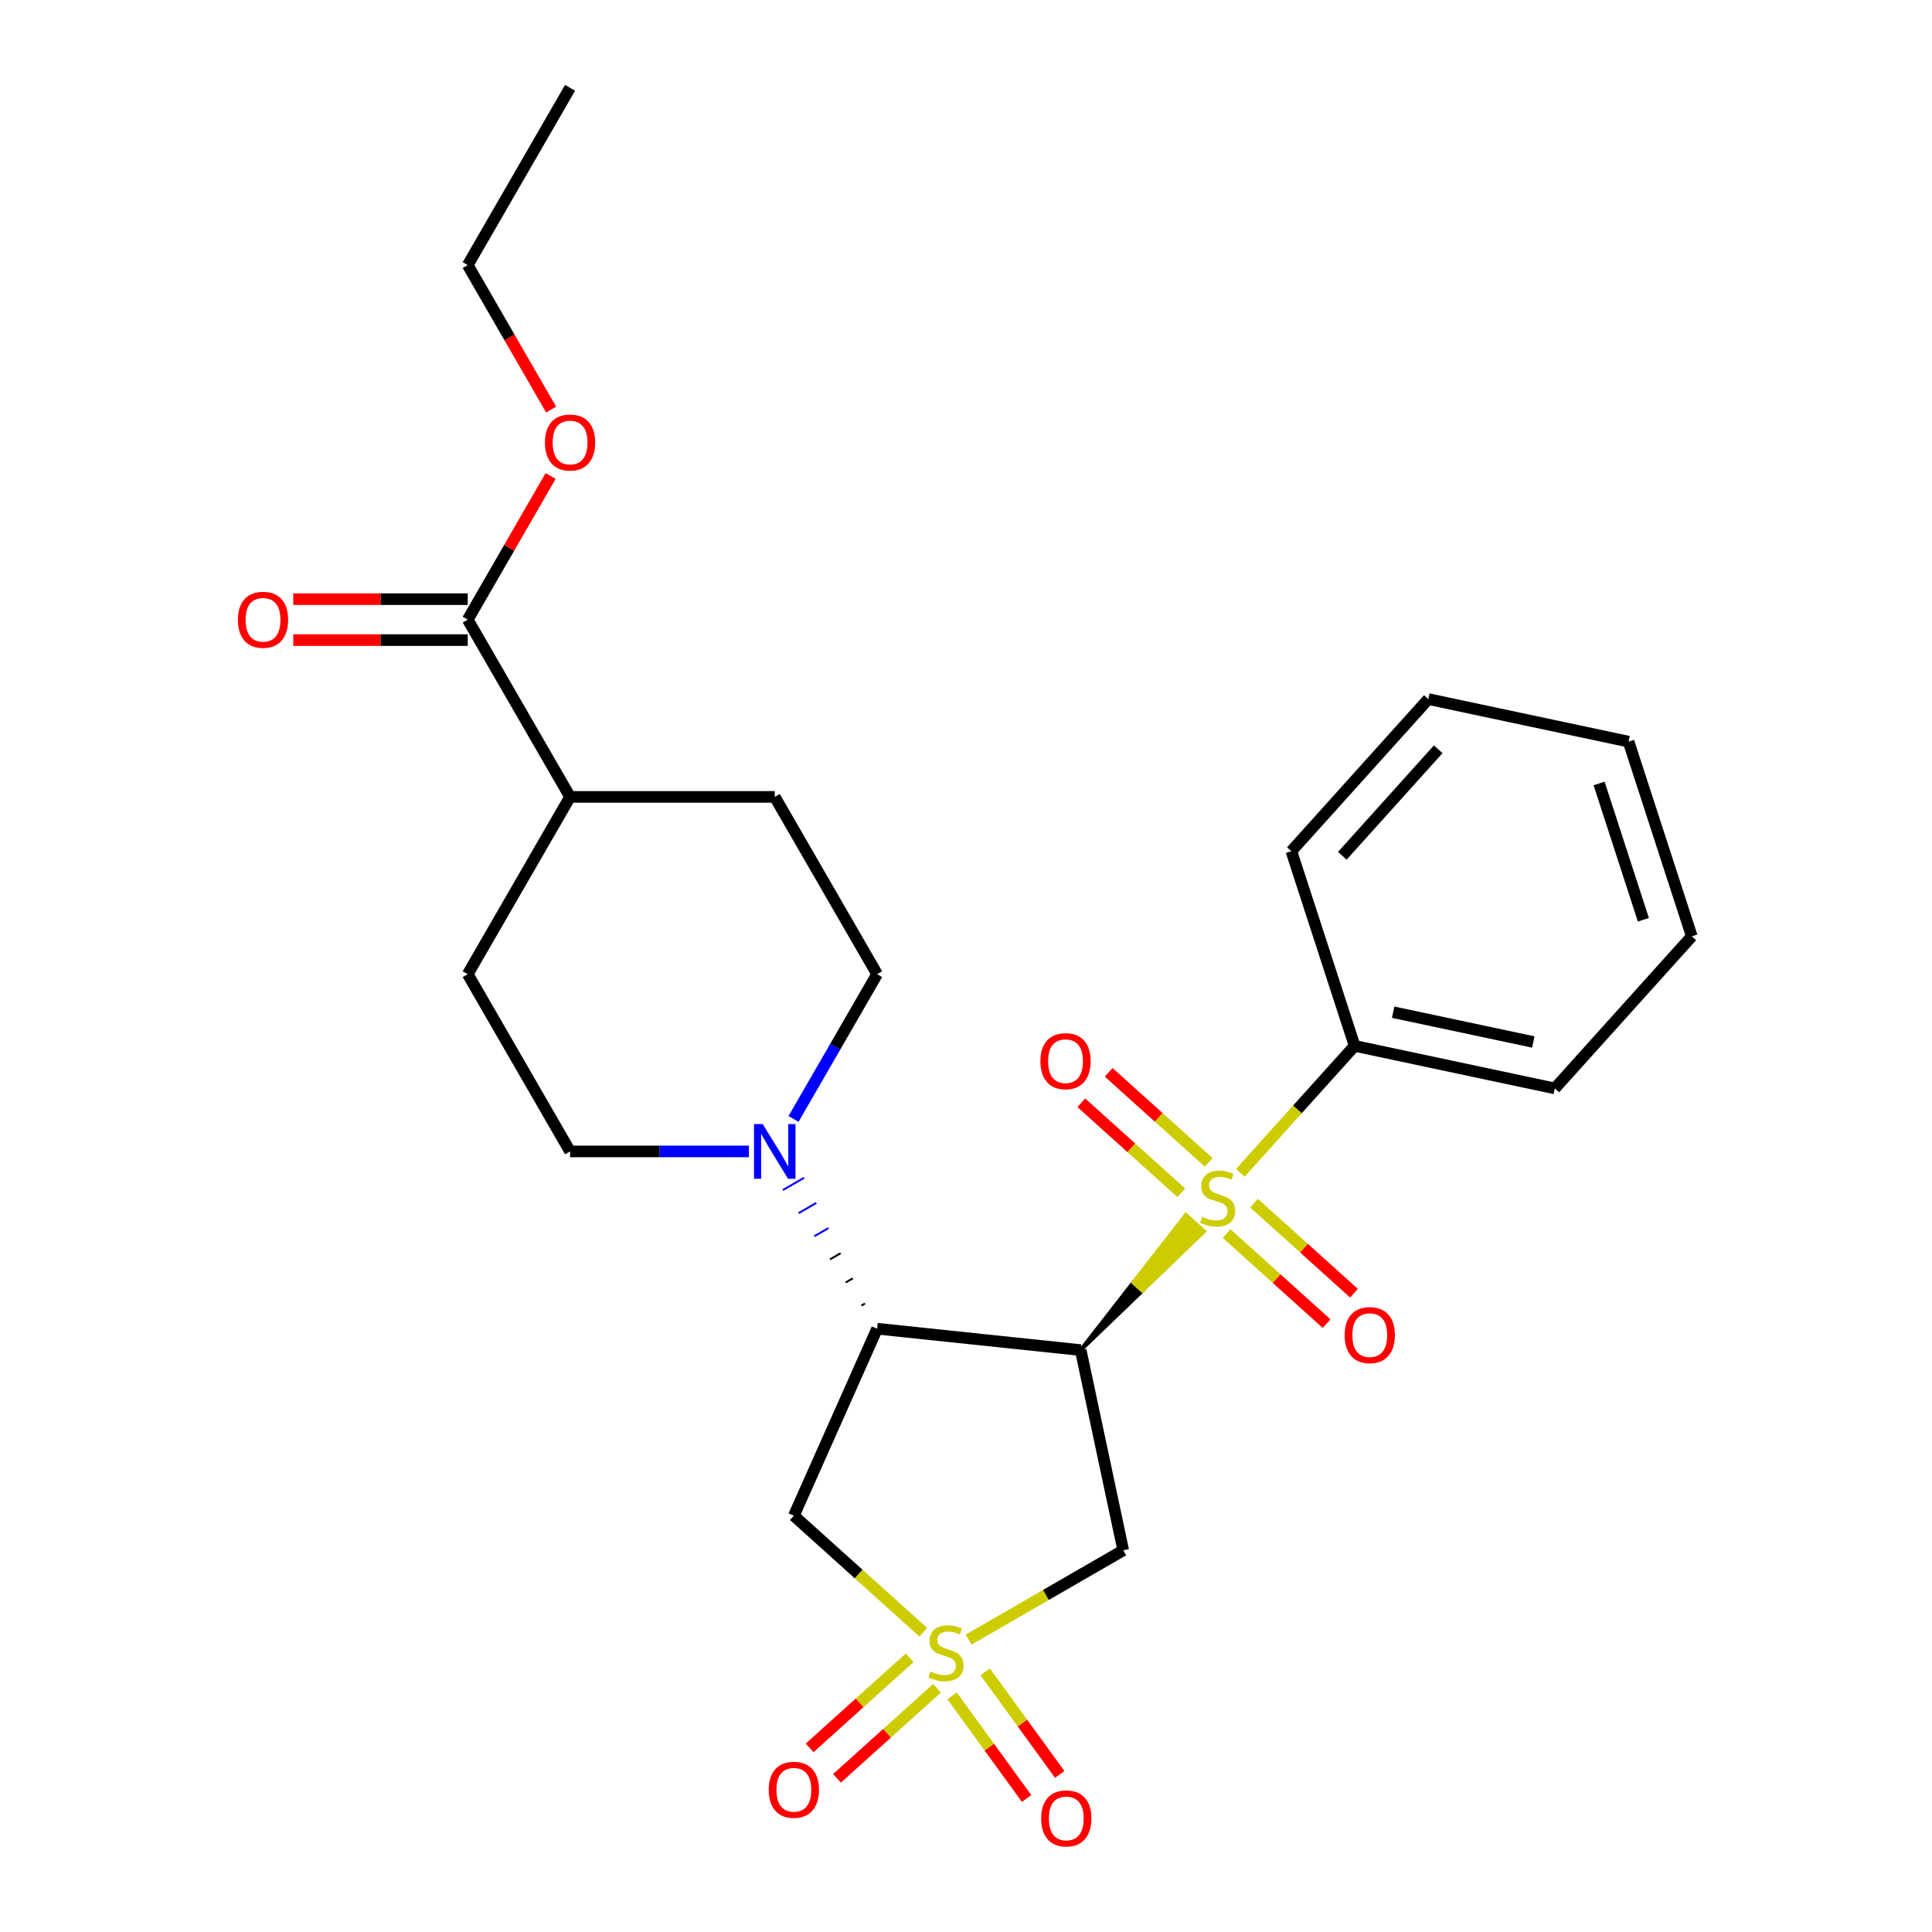 <?xml version='1.0' encoding='iso-8859-1'?>
<svg version='1.1' baseProfile='full'
              xmlns='http://www.w3.org/2000/svg'
                      xmlns:rdkit='http://www.rdkit.org/xml'
                      xmlns:xlink='http://www.w3.org/1999/xlink'
                  xml:space='preserve'
width='1000px' height='1000px' viewBox='0 0 1000 1000'>
<!-- END OF HEADER -->
<rect style='opacity:1.0;fill:#FFFFFF;stroke:none' width='1000' height='1000' x='0' y='0'> </rect>
<path class='bond-0' d='M 559.358,698.808 L 591.302,668.081 L 586.578,663.827 Z' style='fill:#000000;fill-rule:evenodd;fill-opacity:1;stroke:#000000;stroke-width:2px;stroke-linecap:butt;stroke-linejoin:miter;stroke-opacity:1;' />
<path class='bond-0' d='M 591.302,668.081 L 613.799,628.846 L 623.247,637.353 Z' style='fill:#CCCC00;fill-rule:evenodd;fill-opacity:1;stroke:#CCCC00;stroke-width:2px;stroke-linecap:butt;stroke-linejoin:miter;stroke-opacity:1;' />
<path class='bond-0' d='M 591.302,668.081 L 586.578,663.827 L 613.799,628.846 Z' style='fill:#CCCC00;fill-rule:evenodd;fill-opacity:1;stroke:#CCCC00;stroke-width:2px;stroke-linecap:butt;stroke-linejoin:miter;stroke-opacity:1;' />
<path class='bond-2' d='M 559.358,698.808 L 453.99,687.734' style='fill:none;fill-rule:evenodd;stroke:#000000;stroke-width:6px;stroke-linecap:butt;stroke-linejoin:miter;stroke-opacity:1' />
<path class='bond-3' d='M 559.358,698.808 L 581.386,802.442' style='fill:none;fill-rule:evenodd;stroke:#000000;stroke-width:6px;stroke-linecap:butt;stroke-linejoin:miter;stroke-opacity:1' />
<path class='bond-9' d='M 634.891,638.507 L 660.767,661.806' style='fill:none;fill-rule:evenodd;stroke:#CCCC00;stroke-width:6px;stroke-linecap:butt;stroke-linejoin:miter;stroke-opacity:1' />
<path class='bond-9' d='M 660.767,661.806 L 686.643,685.105' style='fill:none;fill-rule:evenodd;stroke:#FF0000;stroke-width:6px;stroke-linecap:butt;stroke-linejoin:miter;stroke-opacity:1' />
<path class='bond-9' d='M 649.069,622.76 L 674.946,646.059' style='fill:none;fill-rule:evenodd;stroke:#CCCC00;stroke-width:6px;stroke-linecap:butt;stroke-linejoin:miter;stroke-opacity:1' />
<path class='bond-9' d='M 674.946,646.059 L 700.822,669.358' style='fill:none;fill-rule:evenodd;stroke:#FF0000;stroke-width:6px;stroke-linecap:butt;stroke-linejoin:miter;stroke-opacity:1' />
<path class='bond-10' d='M 625.612,601.639 L 599.736,578.34' style='fill:none;fill-rule:evenodd;stroke:#CCCC00;stroke-width:6px;stroke-linecap:butt;stroke-linejoin:miter;stroke-opacity:1' />
<path class='bond-10' d='M 599.736,578.34 L 573.86,555.041' style='fill:none;fill-rule:evenodd;stroke:#FF0000;stroke-width:6px;stroke-linecap:butt;stroke-linejoin:miter;stroke-opacity:1' />
<path class='bond-10' d='M 611.433,617.386 L 585.557,594.087' style='fill:none;fill-rule:evenodd;stroke:#CCCC00;stroke-width:6px;stroke-linecap:butt;stroke-linejoin:miter;stroke-opacity:1' />
<path class='bond-10' d='M 585.557,594.087 L 559.681,570.788' style='fill:none;fill-rule:evenodd;stroke:#FF0000;stroke-width:6px;stroke-linecap:butt;stroke-linejoin:miter;stroke-opacity:1' />
<path class='bond-11' d='M 641.98,607.047 L 671.562,574.193' style='fill:none;fill-rule:evenodd;stroke:#CCCC00;stroke-width:6px;stroke-linecap:butt;stroke-linejoin:miter;stroke-opacity:1' />
<path class='bond-11' d='M 671.562,574.193 L 701.145,541.338' style='fill:none;fill-rule:evenodd;stroke:#000000;stroke-width:6px;stroke-linecap:butt;stroke-linejoin:miter;stroke-opacity:1' />
<path class='bond-1' d='M 501.36,848.644 L 541.373,825.543' style='fill:none;fill-rule:evenodd;stroke:#CCCC00;stroke-width:6px;stroke-linecap:butt;stroke-linejoin:miter;stroke-opacity:1' />
<path class='bond-1' d='M 541.373,825.543 L 581.386,802.442' style='fill:none;fill-rule:evenodd;stroke:#000000;stroke-width:6px;stroke-linecap:butt;stroke-linejoin:miter;stroke-opacity:1' />
<path class='bond-7' d='M 492.789,877.787 L 512.079,904.337' style='fill:none;fill-rule:evenodd;stroke:#CCCC00;stroke-width:6px;stroke-linecap:butt;stroke-linejoin:miter;stroke-opacity:1' />
<path class='bond-7' d='M 512.079,904.337 L 531.369,930.888' style='fill:none;fill-rule:evenodd;stroke:#FF0000;stroke-width:6px;stroke-linecap:butt;stroke-linejoin:miter;stroke-opacity:1' />
<path class='bond-7' d='M 509.932,865.332 L 529.222,891.882' style='fill:none;fill-rule:evenodd;stroke:#CCCC00;stroke-width:6px;stroke-linecap:butt;stroke-linejoin:miter;stroke-opacity:1' />
<path class='bond-7' d='M 529.222,891.882 L 548.512,918.433' style='fill:none;fill-rule:evenodd;stroke:#FF0000;stroke-width:6px;stroke-linecap:butt;stroke-linejoin:miter;stroke-opacity:1' />
<path class='bond-8' d='M 470.814,858.103 L 444.938,881.402' style='fill:none;fill-rule:evenodd;stroke:#CCCC00;stroke-width:6px;stroke-linecap:butt;stroke-linejoin:miter;stroke-opacity:1' />
<path class='bond-8' d='M 444.938,881.402 L 419.061,904.701' style='fill:none;fill-rule:evenodd;stroke:#FF0000;stroke-width:6px;stroke-linecap:butt;stroke-linejoin:miter;stroke-opacity:1' />
<path class='bond-8' d='M 484.992,873.85 L 459.116,897.149' style='fill:none;fill-rule:evenodd;stroke:#CCCC00;stroke-width:6px;stroke-linecap:butt;stroke-linejoin:miter;stroke-opacity:1' />
<path class='bond-8' d='M 459.116,897.149 L 433.24,920.448' style='fill:none;fill-rule:evenodd;stroke:#FF0000;stroke-width:6px;stroke-linecap:butt;stroke-linejoin:miter;stroke-opacity:1' />
<path class='bond-26' d='M 477.903,844.855 L 444.4,814.689' style='fill:none;fill-rule:evenodd;stroke:#CCCC00;stroke-width:6px;stroke-linecap:butt;stroke-linejoin:miter;stroke-opacity:1' />
<path class='bond-26' d='M 444.4,814.689 L 410.897,784.523' style='fill:none;fill-rule:evenodd;stroke:#000000;stroke-width:6px;stroke-linecap:butt;stroke-linejoin:miter;stroke-opacity:1' />
<path class='bond-4' d='M 453.99,687.734 L 410.897,784.523' style='fill:none;fill-rule:evenodd;stroke:#000000;stroke-width:6px;stroke-linecap:butt;stroke-linejoin:miter;stroke-opacity:1' />
<path class='bond-5' d='M 447.696,674.713 L 445.861,675.773' style='fill:none;fill-rule:evenodd;stroke:#000000;stroke-width:1.0px;stroke-linecap:butt;stroke-linejoin:miter;stroke-opacity:1' />
<path class='bond-5' d='M 441.402,661.692 L 437.731,663.811' style='fill:none;fill-rule:evenodd;stroke:#000000;stroke-width:1.0px;stroke-linecap:butt;stroke-linejoin:miter;stroke-opacity:1' />
<path class='bond-5' d='M 435.108,648.672 L 429.602,651.85' style='fill:none;fill-rule:evenodd;stroke:#000000;stroke-width:1.0px;stroke-linecap:butt;stroke-linejoin:miter;stroke-opacity:1' />
<path class='bond-5' d='M 428.813,635.651 L 421.473,639.889' style='fill:none;fill-rule:evenodd;stroke:#0000FF;stroke-width:1.0px;stroke-linecap:butt;stroke-linejoin:miter;stroke-opacity:1' />
<path class='bond-5' d='M 422.519,622.63 L 413.344,627.928' style='fill:none;fill-rule:evenodd;stroke:#0000FF;stroke-width:1.0px;stroke-linecap:butt;stroke-linejoin:miter;stroke-opacity:1' />
<path class='bond-5' d='M 416.225,609.61 L 405.215,615.967' style='fill:none;fill-rule:evenodd;stroke:#0000FF;stroke-width:1.0px;stroke-linecap:butt;stroke-linejoin:miter;stroke-opacity:1' />
<path class='bond-12' d='M 410.72,579.171 L 432.355,541.698' style='fill:none;fill-rule:evenodd;stroke:#0000FF;stroke-width:6px;stroke-linecap:butt;stroke-linejoin:miter;stroke-opacity:1' />
<path class='bond-12' d='M 432.355,541.698 L 453.99,504.225' style='fill:none;fill-rule:evenodd;stroke:#000000;stroke-width:6px;stroke-linecap:butt;stroke-linejoin:miter;stroke-opacity:1' />
<path class='bond-13' d='M 387.627,595.98 L 341.347,595.98' style='fill:none;fill-rule:evenodd;stroke:#0000FF;stroke-width:6px;stroke-linecap:butt;stroke-linejoin:miter;stroke-opacity:1' />
<path class='bond-13' d='M 341.347,595.98 L 295.067,595.98' style='fill:none;fill-rule:evenodd;stroke:#000000;stroke-width:6px;stroke-linecap:butt;stroke-linejoin:miter;stroke-opacity:1' />
<path class='bond-6' d='M 242.093,320.717 L 295.067,412.471' style='fill:none;fill-rule:evenodd;stroke:#000000;stroke-width:6px;stroke-linecap:butt;stroke-linejoin:miter;stroke-opacity:1' />
<path class='bond-15' d='M 242.093,310.122 L 196.943,310.122' style='fill:none;fill-rule:evenodd;stroke:#000000;stroke-width:6px;stroke-linecap:butt;stroke-linejoin:miter;stroke-opacity:1' />
<path class='bond-15' d='M 196.943,310.122 L 151.793,310.122' style='fill:none;fill-rule:evenodd;stroke:#FF0000;stroke-width:6px;stroke-linecap:butt;stroke-linejoin:miter;stroke-opacity:1' />
<path class='bond-15' d='M 242.093,331.312 L 196.943,331.312' style='fill:none;fill-rule:evenodd;stroke:#000000;stroke-width:6px;stroke-linecap:butt;stroke-linejoin:miter;stroke-opacity:1' />
<path class='bond-15' d='M 196.943,331.312 L 151.793,331.312' style='fill:none;fill-rule:evenodd;stroke:#FF0000;stroke-width:6px;stroke-linecap:butt;stroke-linejoin:miter;stroke-opacity:1' />
<path class='bond-18' d='M 242.093,320.717 L 263.554,283.544' style='fill:none;fill-rule:evenodd;stroke:#000000;stroke-width:6px;stroke-linecap:butt;stroke-linejoin:miter;stroke-opacity:1' />
<path class='bond-18' d='M 263.554,283.544 L 285.016,246.372' style='fill:none;fill-rule:evenodd;stroke:#FF0000;stroke-width:6px;stroke-linecap:butt;stroke-linejoin:miter;stroke-opacity:1' />
<path class='bond-19' d='M 701.145,541.338 L 804.778,563.366' style='fill:none;fill-rule:evenodd;stroke:#000000;stroke-width:6px;stroke-linecap:butt;stroke-linejoin:miter;stroke-opacity:1' />
<path class='bond-19' d='M 721.095,523.916 L 793.639,539.335' style='fill:none;fill-rule:evenodd;stroke:#000000;stroke-width:6px;stroke-linecap:butt;stroke-linejoin:miter;stroke-opacity:1' />
<path class='bond-20' d='M 701.145,541.338 L 668.405,440.575' style='fill:none;fill-rule:evenodd;stroke:#000000;stroke-width:6px;stroke-linecap:butt;stroke-linejoin:miter;stroke-opacity:1' />
<path class='bond-16' d='M 453.99,504.225 L 401.015,412.471' style='fill:none;fill-rule:evenodd;stroke:#000000;stroke-width:6px;stroke-linecap:butt;stroke-linejoin:miter;stroke-opacity:1' />
<path class='bond-17' d='M 295.067,595.98 L 242.093,504.225' style='fill:none;fill-rule:evenodd;stroke:#000000;stroke-width:6px;stroke-linecap:butt;stroke-linejoin:miter;stroke-opacity:1' />
<path class='bond-14' d='M 295.067,412.471 L 242.093,504.225' style='fill:none;fill-rule:evenodd;stroke:#000000;stroke-width:6px;stroke-linecap:butt;stroke-linejoin:miter;stroke-opacity:1' />
<path class='bond-27' d='M 295.067,412.471 L 401.015,412.471' style='fill:none;fill-rule:evenodd;stroke:#000000;stroke-width:6px;stroke-linecap:butt;stroke-linejoin:miter;stroke-opacity:1' />
<path class='bond-21' d='M 285.27,211.994 L 263.681,174.601' style='fill:none;fill-rule:evenodd;stroke:#FF0000;stroke-width:6px;stroke-linecap:butt;stroke-linejoin:miter;stroke-opacity:1' />
<path class='bond-21' d='M 263.681,174.601 L 242.093,137.209' style='fill:none;fill-rule:evenodd;stroke:#000000;stroke-width:6px;stroke-linecap:butt;stroke-linejoin:miter;stroke-opacity:1' />
<path class='bond-24' d='M 804.778,563.366 L 875.672,484.631' style='fill:none;fill-rule:evenodd;stroke:#000000;stroke-width:6px;stroke-linecap:butt;stroke-linejoin:miter;stroke-opacity:1' />
<path class='bond-23' d='M 668.405,440.575 L 739.298,361.84' style='fill:none;fill-rule:evenodd;stroke:#000000;stroke-width:6px;stroke-linecap:butt;stroke-linejoin:miter;stroke-opacity:1' />
<path class='bond-23' d='M 694.786,442.943 L 744.411,387.829' style='fill:none;fill-rule:evenodd;stroke:#000000;stroke-width:6px;stroke-linecap:butt;stroke-linejoin:miter;stroke-opacity:1' />
<path class='bond-22' d='M 242.093,137.209 L 295.067,45.455' style='fill:none;fill-rule:evenodd;stroke:#000000;stroke-width:6px;stroke-linecap:butt;stroke-linejoin:miter;stroke-opacity:1' />
<path class='bond-25' d='M 739.298,361.84 L 842.932,383.868' style='fill:none;fill-rule:evenodd;stroke:#000000;stroke-width:6px;stroke-linecap:butt;stroke-linejoin:miter;stroke-opacity:1' />
<path class='bond-28' d='M 875.672,484.631 L 842.932,383.868' style='fill:none;fill-rule:evenodd;stroke:#000000;stroke-width:6px;stroke-linecap:butt;stroke-linejoin:miter;stroke-opacity:1' />
<path class='bond-28' d='M 850.608,476.064 L 827.69,405.53' style='fill:none;fill-rule:evenodd;stroke:#000000;stroke-width:6px;stroke-linecap:butt;stroke-linejoin:miter;stroke-opacity:1' />
<path  class='atom-1' d='M 622.251 629.793
Q 622.571 629.913, 623.891 630.473
Q 625.211 631.033, 626.651 631.393
Q 628.131 631.713, 629.571 631.713
Q 632.251 631.713, 633.811 630.433
Q 635.371 629.113, 635.371 626.833
Q 635.371 625.273, 634.571 624.313
Q 633.811 623.353, 632.611 622.833
Q 631.411 622.313, 629.411 621.713
Q 626.891 620.953, 625.371 620.233
Q 623.891 619.513, 622.811 617.993
Q 621.771 616.473, 621.771 613.913
Q 621.771 610.353, 624.171 608.153
Q 626.611 605.953, 631.411 605.953
Q 634.691 605.953, 638.411 607.513
L 637.491 610.593
Q 634.091 609.193, 631.531 609.193
Q 628.771 609.193, 627.251 610.353
Q 625.731 611.473, 625.771 613.433
Q 625.771 614.953, 626.531 615.873
Q 627.331 616.793, 628.451 617.313
Q 629.611 617.833, 631.531 618.433
Q 634.091 619.233, 635.611 620.033
Q 637.131 620.833, 638.211 622.473
Q 639.331 624.073, 639.331 626.833
Q 639.331 630.753, 636.691 632.873
Q 634.091 634.953, 629.731 634.953
Q 627.211 634.953, 625.291 634.393
Q 623.411 633.873, 621.171 632.953
L 622.251 629.793
' fill='#CCCC00'/>
<path  class='atom-2' d='M 481.632 865.136
Q 481.952 865.256, 483.272 865.816
Q 484.592 866.376, 486.032 866.736
Q 487.512 867.056, 488.952 867.056
Q 491.632 867.056, 493.192 865.776
Q 494.752 864.456, 494.752 862.176
Q 494.752 860.616, 493.952 859.656
Q 493.192 858.696, 491.992 858.176
Q 490.792 857.656, 488.792 857.056
Q 486.272 856.296, 484.752 855.576
Q 483.272 854.856, 482.192 853.336
Q 481.152 851.816, 481.152 849.256
Q 481.152 845.696, 483.552 843.496
Q 485.992 841.296, 490.792 841.296
Q 494.072 841.296, 497.792 842.856
L 496.872 845.936
Q 493.472 844.536, 490.912 844.536
Q 488.152 844.536, 486.632 845.696
Q 485.112 846.816, 485.152 848.776
Q 485.152 850.296, 485.912 851.216
Q 486.712 852.136, 487.832 852.656
Q 488.992 853.176, 490.912 853.776
Q 493.472 854.576, 494.992 855.376
Q 496.512 856.176, 497.592 857.816
Q 498.712 859.416, 498.712 862.176
Q 498.712 866.096, 496.072 868.216
Q 493.472 870.296, 489.112 870.296
Q 486.592 870.296, 484.672 869.736
Q 482.792 869.216, 480.552 868.296
L 481.632 865.136
' fill='#CCCC00'/>
<path  class='atom-6' d='M 394.755 581.82
L 404.035 596.82
Q 404.955 598.3, 406.435 600.98
Q 407.915 603.66, 407.995 603.82
L 407.995 581.82
L 411.755 581.82
L 411.755 610.14
L 407.875 610.14
L 397.915 593.74
Q 396.755 591.82, 395.515 589.62
Q 394.315 587.42, 393.955 586.74
L 393.955 610.14
L 390.275 610.14
L 390.275 581.82
L 394.755 581.82
' fill='#0000FF'/>
<path  class='atom-8' d='M 538.907 941.21
Q 538.907 934.41, 542.267 930.61
Q 545.627 926.81, 551.907 926.81
Q 558.187 926.81, 561.547 930.61
Q 564.907 934.41, 564.907 941.21
Q 564.907 948.09, 561.507 952.01
Q 558.107 955.89, 551.907 955.89
Q 545.667 955.89, 542.267 952.01
Q 538.907 948.13, 538.907 941.21
M 551.907 952.69
Q 556.227 952.69, 558.547 949.81
Q 560.907 946.89, 560.907 941.21
Q 560.907 935.65, 558.547 932.85
Q 556.227 930.01, 551.907 930.01
Q 547.587 930.01, 545.227 932.81
Q 542.907 935.61, 542.907 941.21
Q 542.907 946.93, 545.227 949.81
Q 547.587 952.69, 551.907 952.69
' fill='#FF0000'/>
<path  class='atom-9' d='M 397.897 926.389
Q 397.897 919.589, 401.257 915.789
Q 404.617 911.989, 410.897 911.989
Q 417.177 911.989, 420.537 915.789
Q 423.897 919.589, 423.897 926.389
Q 423.897 933.269, 420.497 937.189
Q 417.097 941.069, 410.897 941.069
Q 404.657 941.069, 401.257 937.189
Q 397.897 933.309, 397.897 926.389
M 410.897 937.869
Q 415.217 937.869, 417.537 934.989
Q 419.897 932.069, 419.897 926.389
Q 419.897 920.829, 417.537 918.029
Q 415.217 915.189, 410.897 915.189
Q 406.577 915.189, 404.217 917.989
Q 401.897 920.789, 401.897 926.389
Q 401.897 932.109, 404.217 934.989
Q 406.577 937.869, 410.897 937.869
' fill='#FF0000'/>
<path  class='atom-10' d='M 695.987 691.047
Q 695.987 684.247, 699.347 680.447
Q 702.707 676.647, 708.987 676.647
Q 715.267 676.647, 718.627 680.447
Q 721.987 684.247, 721.987 691.047
Q 721.987 697.927, 718.587 701.847
Q 715.187 705.727, 708.987 705.727
Q 702.747 705.727, 699.347 701.847
Q 695.987 697.967, 695.987 691.047
M 708.987 702.527
Q 713.307 702.527, 715.627 699.647
Q 717.987 696.727, 717.987 691.047
Q 717.987 685.487, 715.627 682.687
Q 713.307 679.847, 708.987 679.847
Q 704.667 679.847, 702.307 682.647
Q 699.987 685.447, 699.987 691.047
Q 699.987 696.767, 702.307 699.647
Q 704.667 702.527, 708.987 702.527
' fill='#FF0000'/>
<path  class='atom-11' d='M 538.516 549.26
Q 538.516 542.46, 541.876 538.66
Q 545.236 534.86, 551.516 534.86
Q 557.796 534.86, 561.156 538.66
Q 564.516 542.46, 564.516 549.26
Q 564.516 556.14, 561.116 560.06
Q 557.716 563.94, 551.516 563.94
Q 545.276 563.94, 541.876 560.06
Q 538.516 556.18, 538.516 549.26
M 551.516 560.74
Q 555.836 560.74, 558.156 557.86
Q 560.516 554.94, 560.516 549.26
Q 560.516 543.7, 558.156 540.9
Q 555.836 538.06, 551.516 538.06
Q 547.196 538.06, 544.836 540.86
Q 542.516 543.66, 542.516 549.26
Q 542.516 554.98, 544.836 557.86
Q 547.196 560.74, 551.516 560.74
' fill='#FF0000'/>
<path  class='atom-16' d='M 123.144 320.797
Q 123.144 313.997, 126.504 310.197
Q 129.864 306.397, 136.144 306.397
Q 142.424 306.397, 145.784 310.197
Q 149.144 313.997, 149.144 320.797
Q 149.144 327.677, 145.744 331.597
Q 142.344 335.477, 136.144 335.477
Q 129.904 335.477, 126.504 331.597
Q 123.144 327.717, 123.144 320.797
M 136.144 332.277
Q 140.464 332.277, 142.784 329.397
Q 145.144 326.477, 145.144 320.797
Q 145.144 315.237, 142.784 312.437
Q 140.464 309.597, 136.144 309.597
Q 131.824 309.597, 129.464 312.397
Q 127.144 315.197, 127.144 320.797
Q 127.144 326.517, 129.464 329.397
Q 131.824 332.277, 136.144 332.277
' fill='#FF0000'/>
<path  class='atom-19' d='M 282.067 229.043
Q 282.067 222.243, 285.427 218.443
Q 288.787 214.643, 295.067 214.643
Q 301.347 214.643, 304.707 218.443
Q 308.067 222.243, 308.067 229.043
Q 308.067 235.923, 304.667 239.843
Q 301.267 243.723, 295.067 243.723
Q 288.827 243.723, 285.427 239.843
Q 282.067 235.963, 282.067 229.043
M 295.067 240.523
Q 299.387 240.523, 301.707 237.643
Q 304.067 234.723, 304.067 229.043
Q 304.067 223.483, 301.707 220.683
Q 299.387 217.843, 295.067 217.843
Q 290.747 217.843, 288.387 220.643
Q 286.067 223.443, 286.067 229.043
Q 286.067 234.763, 288.387 237.643
Q 290.747 240.523, 295.067 240.523
' fill='#FF0000'/>
</svg>
